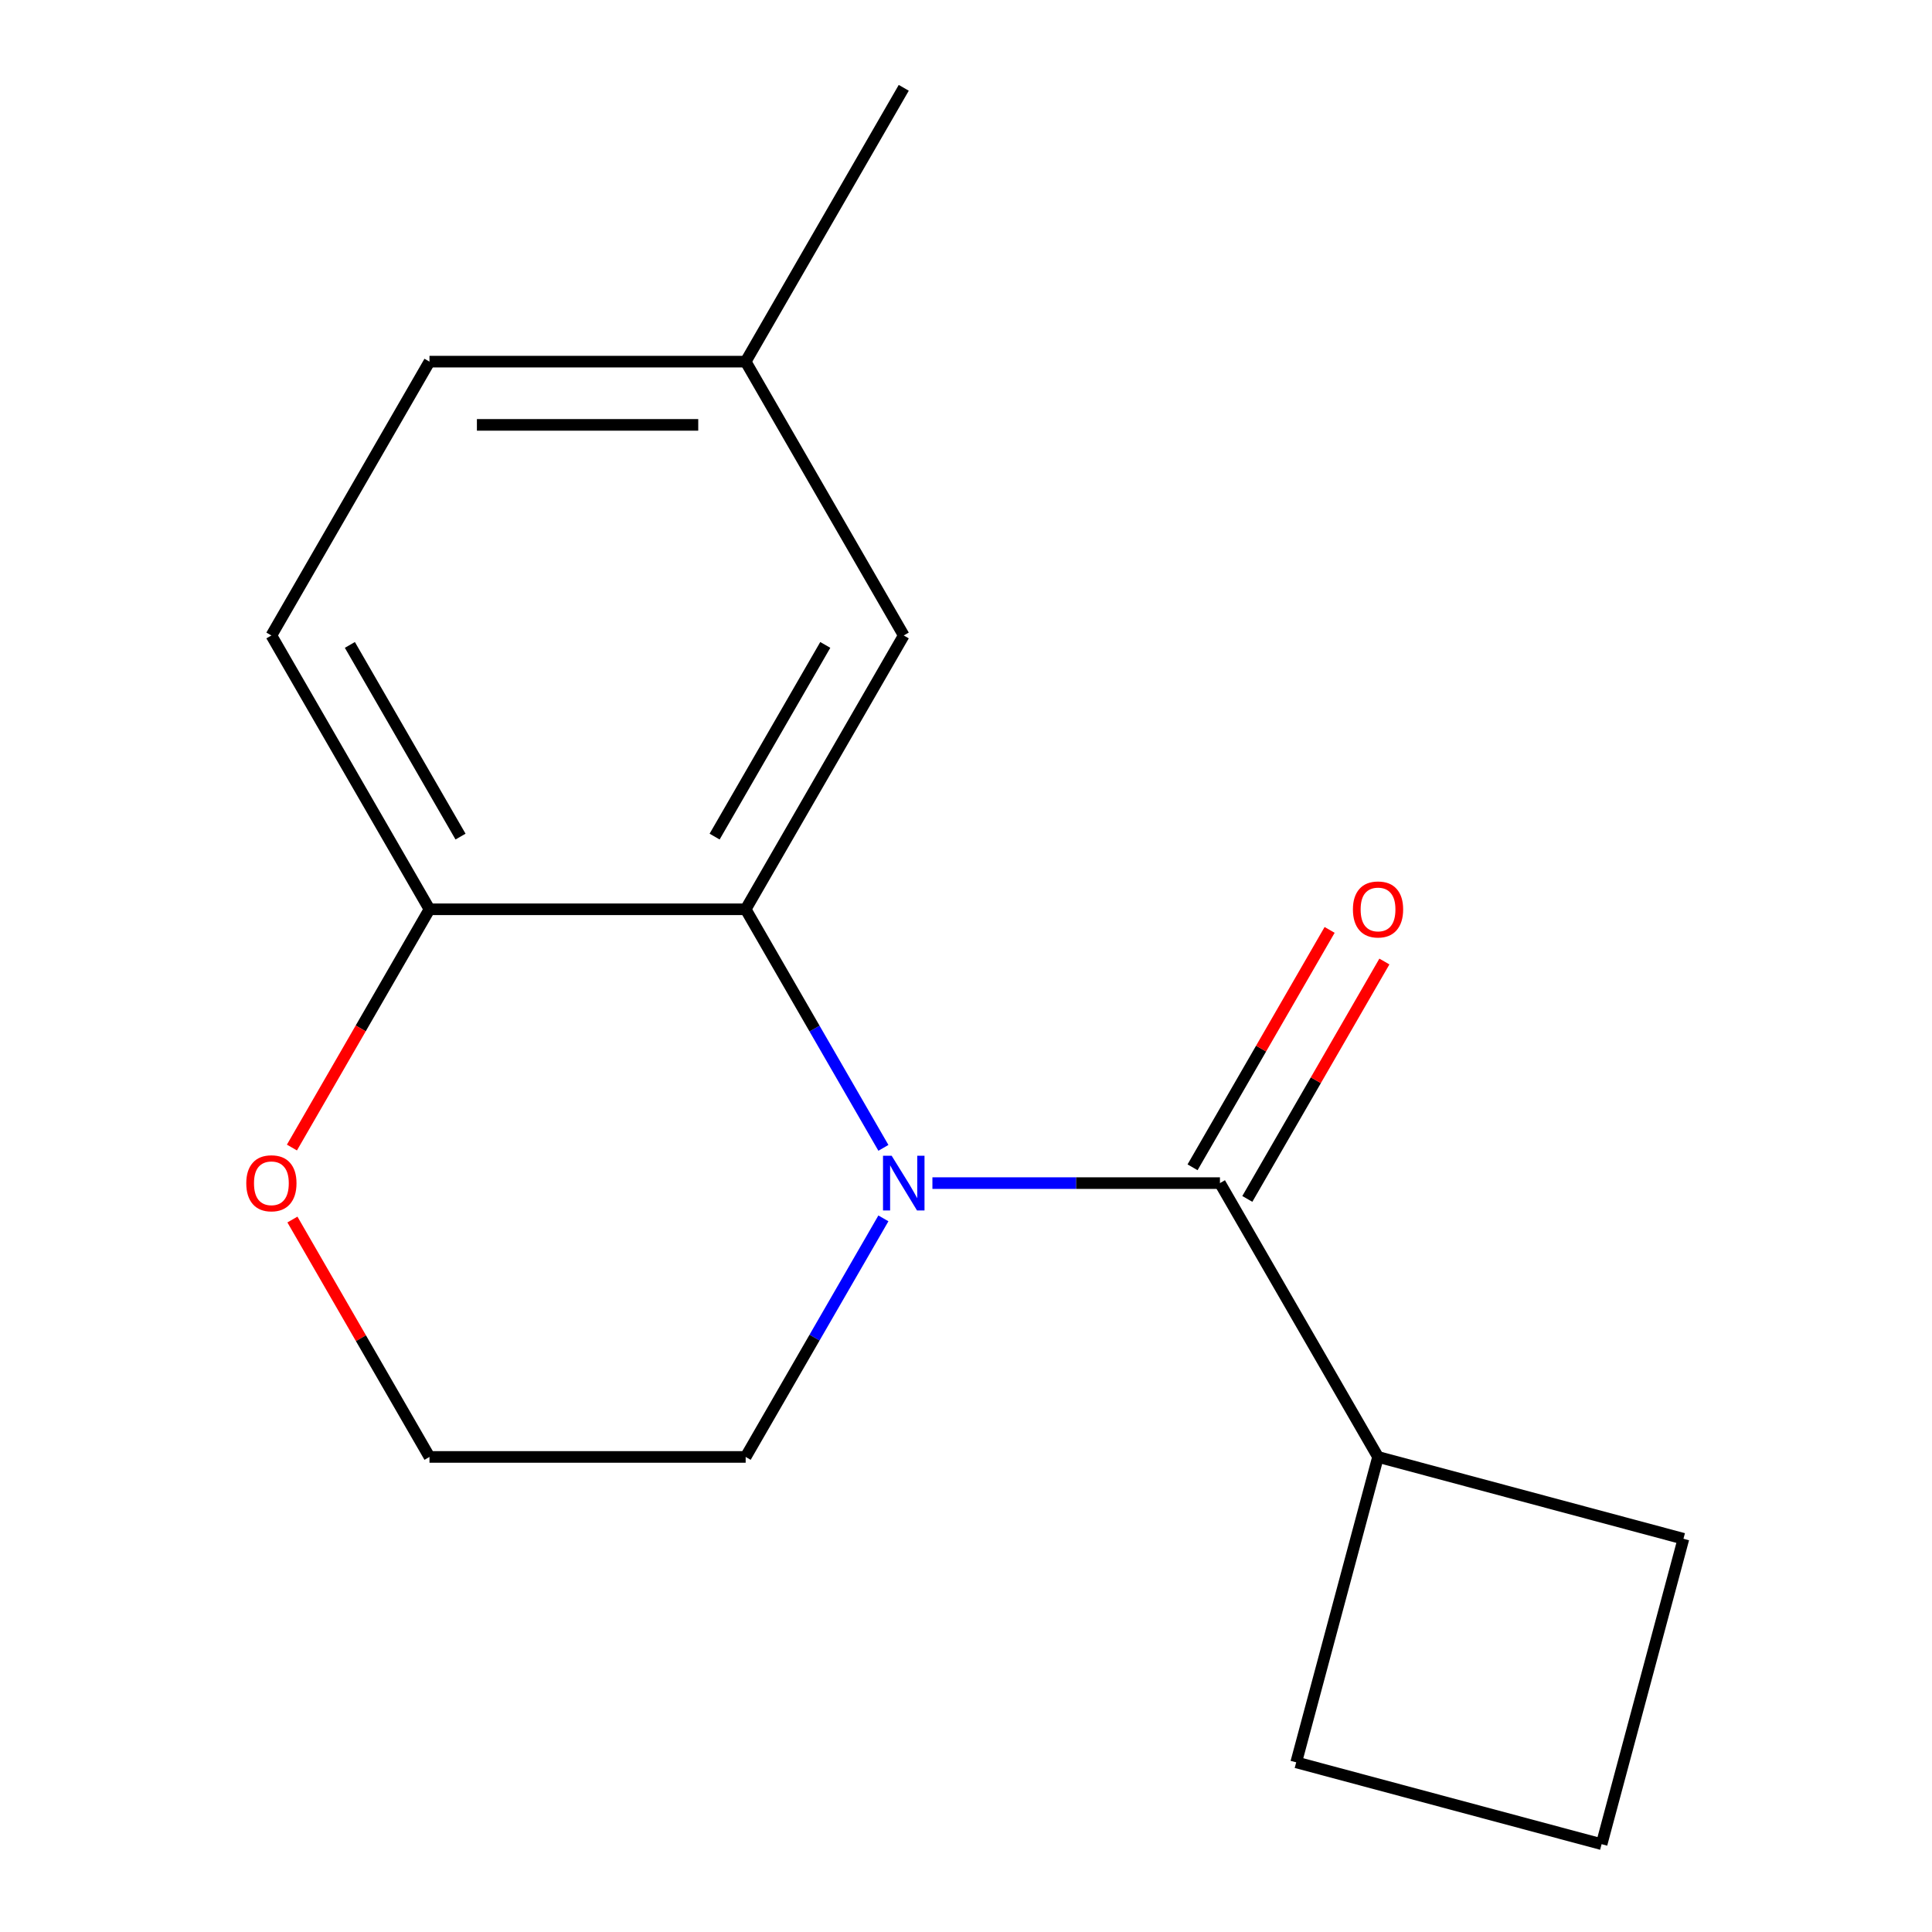 <?xml version='1.0' encoding='iso-8859-1'?>
<svg version='1.1' baseProfile='full'
              xmlns='http://www.w3.org/2000/svg'
                      xmlns:rdkit='http://www.rdkit.org/xml'
                      xmlns:xlink='http://www.w3.org/1999/xlink'
                  xml:space='preserve'
width='1000px' height='1000px' viewBox='0 0 1000 1000'>
<!-- END OF HEADER -->
<rect style='opacity:1.0;fill:#FFFFFF;stroke:none' width='1000' height='1000' x='0' y='0'> </rect>
<path class='bond-0' d='M 482.615,612.377 L 557.027,612.377' style='fill:none;fill-rule:evenodd;stroke:#0000FF;stroke-width:6px;stroke-linecap:butt;stroke-linejoin:miter;stroke-opacity:1' />
<path class='bond-0' d='M 557.027,612.377 L 631.44,612.377' style='fill:none;fill-rule:evenodd;stroke:#000000;stroke-width:6px;stroke-linecap:butt;stroke-linejoin:miter;stroke-opacity:1' />
<path class='bond-1' d='M 457.246,594.126 L 421.6,532.386' style='fill:none;fill-rule:evenodd;stroke:#0000FF;stroke-width:6px;stroke-linecap:butt;stroke-linejoin:miter;stroke-opacity:1' />
<path class='bond-1' d='M 421.6,532.386 L 385.955,470.647' style='fill:none;fill-rule:evenodd;stroke:#000000;stroke-width:6px;stroke-linecap:butt;stroke-linejoin:miter;stroke-opacity:1' />
<path class='bond-8' d='M 457.246,630.629 L 421.6,692.368' style='fill:none;fill-rule:evenodd;stroke:#0000FF;stroke-width:6px;stroke-linecap:butt;stroke-linejoin:miter;stroke-opacity:1' />
<path class='bond-8' d='M 421.6,692.368 L 385.955,754.108' style='fill:none;fill-rule:evenodd;stroke:#000000;stroke-width:6px;stroke-linecap:butt;stroke-linejoin:miter;stroke-opacity:1' />
<path class='bond-4' d='M 645.613,620.56 L 681.085,559.12' style='fill:none;fill-rule:evenodd;stroke:#000000;stroke-width:6px;stroke-linecap:butt;stroke-linejoin:miter;stroke-opacity:1' />
<path class='bond-4' d='M 681.085,559.12 L 716.557,497.681' style='fill:none;fill-rule:evenodd;stroke:#FF0000;stroke-width:6px;stroke-linecap:butt;stroke-linejoin:miter;stroke-opacity:1' />
<path class='bond-4' d='M 617.267,604.194 L 652.739,542.755' style='fill:none;fill-rule:evenodd;stroke:#000000;stroke-width:6px;stroke-linecap:butt;stroke-linejoin:miter;stroke-opacity:1' />
<path class='bond-4' d='M 652.739,542.755 L 688.211,481.315' style='fill:none;fill-rule:evenodd;stroke:#FF0000;stroke-width:6px;stroke-linecap:butt;stroke-linejoin:miter;stroke-opacity:1' />
<path class='bond-6' d='M 631.44,612.377 L 713.268,754.108' style='fill:none;fill-rule:evenodd;stroke:#000000;stroke-width:6px;stroke-linecap:butt;stroke-linejoin:miter;stroke-opacity:1' />
<path class='bond-2' d='M 385.955,470.647 L 222.298,470.647' style='fill:none;fill-rule:evenodd;stroke:#000000;stroke-width:6px;stroke-linecap:butt;stroke-linejoin:miter;stroke-opacity:1' />
<path class='bond-3' d='M 385.955,470.647 L 467.783,328.916' style='fill:none;fill-rule:evenodd;stroke:#000000;stroke-width:6px;stroke-linecap:butt;stroke-linejoin:miter;stroke-opacity:1' />
<path class='bond-3' d='M 369.883,433.021 L 427.163,333.81' style='fill:none;fill-rule:evenodd;stroke:#000000;stroke-width:6px;stroke-linecap:butt;stroke-linejoin:miter;stroke-opacity:1' />
<path class='bond-7' d='M 222.298,470.647 L 140.47,328.916' style='fill:none;fill-rule:evenodd;stroke:#000000;stroke-width:6px;stroke-linecap:butt;stroke-linejoin:miter;stroke-opacity:1' />
<path class='bond-7' d='M 238.37,433.021 L 181.091,333.81' style='fill:none;fill-rule:evenodd;stroke:#000000;stroke-width:6px;stroke-linecap:butt;stroke-linejoin:miter;stroke-opacity:1' />
<path class='bond-16' d='M 222.298,470.647 L 186.699,532.306' style='fill:none;fill-rule:evenodd;stroke:#000000;stroke-width:6px;stroke-linecap:butt;stroke-linejoin:miter;stroke-opacity:1' />
<path class='bond-16' d='M 186.699,532.306 L 151.1,593.966' style='fill:none;fill-rule:evenodd;stroke:#FF0000;stroke-width:6px;stroke-linecap:butt;stroke-linejoin:miter;stroke-opacity:1' />
<path class='bond-9' d='M 467.783,328.916 L 385.955,187.185' style='fill:none;fill-rule:evenodd;stroke:#000000;stroke-width:6px;stroke-linecap:butt;stroke-linejoin:miter;stroke-opacity:1' />
<path class='bond-5' d='M 151.354,631.229 L 186.826,692.668' style='fill:none;fill-rule:evenodd;stroke:#FF0000;stroke-width:6px;stroke-linecap:butt;stroke-linejoin:miter;stroke-opacity:1' />
<path class='bond-5' d='M 186.826,692.668 L 222.298,754.108' style='fill:none;fill-rule:evenodd;stroke:#000000;stroke-width:6px;stroke-linecap:butt;stroke-linejoin:miter;stroke-opacity:1' />
<path class='bond-13' d='M 713.268,754.108 L 871.348,796.465' style='fill:none;fill-rule:evenodd;stroke:#000000;stroke-width:6px;stroke-linecap:butt;stroke-linejoin:miter;stroke-opacity:1' />
<path class='bond-14' d='M 713.268,754.108 L 670.911,912.188' style='fill:none;fill-rule:evenodd;stroke:#000000;stroke-width:6px;stroke-linecap:butt;stroke-linejoin:miter;stroke-opacity:1' />
<path class='bond-18' d='M 140.47,328.916 L 222.298,187.185' style='fill:none;fill-rule:evenodd;stroke:#000000;stroke-width:6px;stroke-linecap:butt;stroke-linejoin:miter;stroke-opacity:1' />
<path class='bond-10' d='M 385.955,754.108 L 222.298,754.108' style='fill:none;fill-rule:evenodd;stroke:#000000;stroke-width:6px;stroke-linecap:butt;stroke-linejoin:miter;stroke-opacity:1' />
<path class='bond-11' d='M 385.955,187.185 L 222.298,187.185' style='fill:none;fill-rule:evenodd;stroke:#000000;stroke-width:6px;stroke-linecap:butt;stroke-linejoin:miter;stroke-opacity:1' />
<path class='bond-11' d='M 361.406,219.917 L 246.847,219.917' style='fill:none;fill-rule:evenodd;stroke:#000000;stroke-width:6px;stroke-linecap:butt;stroke-linejoin:miter;stroke-opacity:1' />
<path class='bond-15' d='M 385.955,187.185 L 467.783,45.455' style='fill:none;fill-rule:evenodd;stroke:#000000;stroke-width:6px;stroke-linecap:butt;stroke-linejoin:miter;stroke-opacity:1' />
<path class='bond-12' d='M 828.991,954.545 L 670.911,912.188' style='fill:none;fill-rule:evenodd;stroke:#000000;stroke-width:6px;stroke-linecap:butt;stroke-linejoin:miter;stroke-opacity:1' />
<path class='bond-17' d='M 828.991,954.545 L 871.348,796.465' style='fill:none;fill-rule:evenodd;stroke:#000000;stroke-width:6px;stroke-linecap:butt;stroke-linejoin:miter;stroke-opacity:1' />
<path  class='atom-0' d='M 461.523 598.217
L 470.803 613.217
Q 471.723 614.697, 473.203 617.377
Q 474.683 620.057, 474.763 620.217
L 474.763 598.217
L 478.523 598.217
L 478.523 626.537
L 474.643 626.537
L 464.683 610.137
Q 463.523 608.217, 462.283 606.017
Q 461.083 603.817, 460.723 603.137
L 460.723 626.537
L 457.043 626.537
L 457.043 598.217
L 461.523 598.217
' fill='#0000FF'/>
<path  class='atom-5' d='M 700.268 470.727
Q 700.268 463.927, 703.628 460.127
Q 706.988 456.327, 713.268 456.327
Q 719.548 456.327, 722.908 460.127
Q 726.268 463.927, 726.268 470.727
Q 726.268 477.607, 722.868 481.527
Q 719.468 485.407, 713.268 485.407
Q 707.028 485.407, 703.628 481.527
Q 700.268 477.647, 700.268 470.727
M 713.268 482.207
Q 717.588 482.207, 719.908 479.327
Q 722.268 476.407, 722.268 470.727
Q 722.268 465.167, 719.908 462.367
Q 717.588 459.527, 713.268 459.527
Q 708.948 459.527, 706.588 462.327
Q 704.268 465.127, 704.268 470.727
Q 704.268 476.447, 706.588 479.327
Q 708.948 482.207, 713.268 482.207
' fill='#FF0000'/>
<path  class='atom-6' d='M 127.47 612.457
Q 127.47 605.657, 130.83 601.857
Q 134.19 598.057, 140.47 598.057
Q 146.75 598.057, 150.11 601.857
Q 153.47 605.657, 153.47 612.457
Q 153.47 619.337, 150.07 623.257
Q 146.67 627.137, 140.47 627.137
Q 134.23 627.137, 130.83 623.257
Q 127.47 619.377, 127.47 612.457
M 140.47 623.937
Q 144.79 623.937, 147.11 621.057
Q 149.47 618.137, 149.47 612.457
Q 149.47 606.897, 147.11 604.097
Q 144.79 601.257, 140.47 601.257
Q 136.15 601.257, 133.79 604.057
Q 131.47 606.857, 131.47 612.457
Q 131.47 618.177, 133.79 621.057
Q 136.15 623.937, 140.47 623.937
' fill='#FF0000'/>
</svg>
